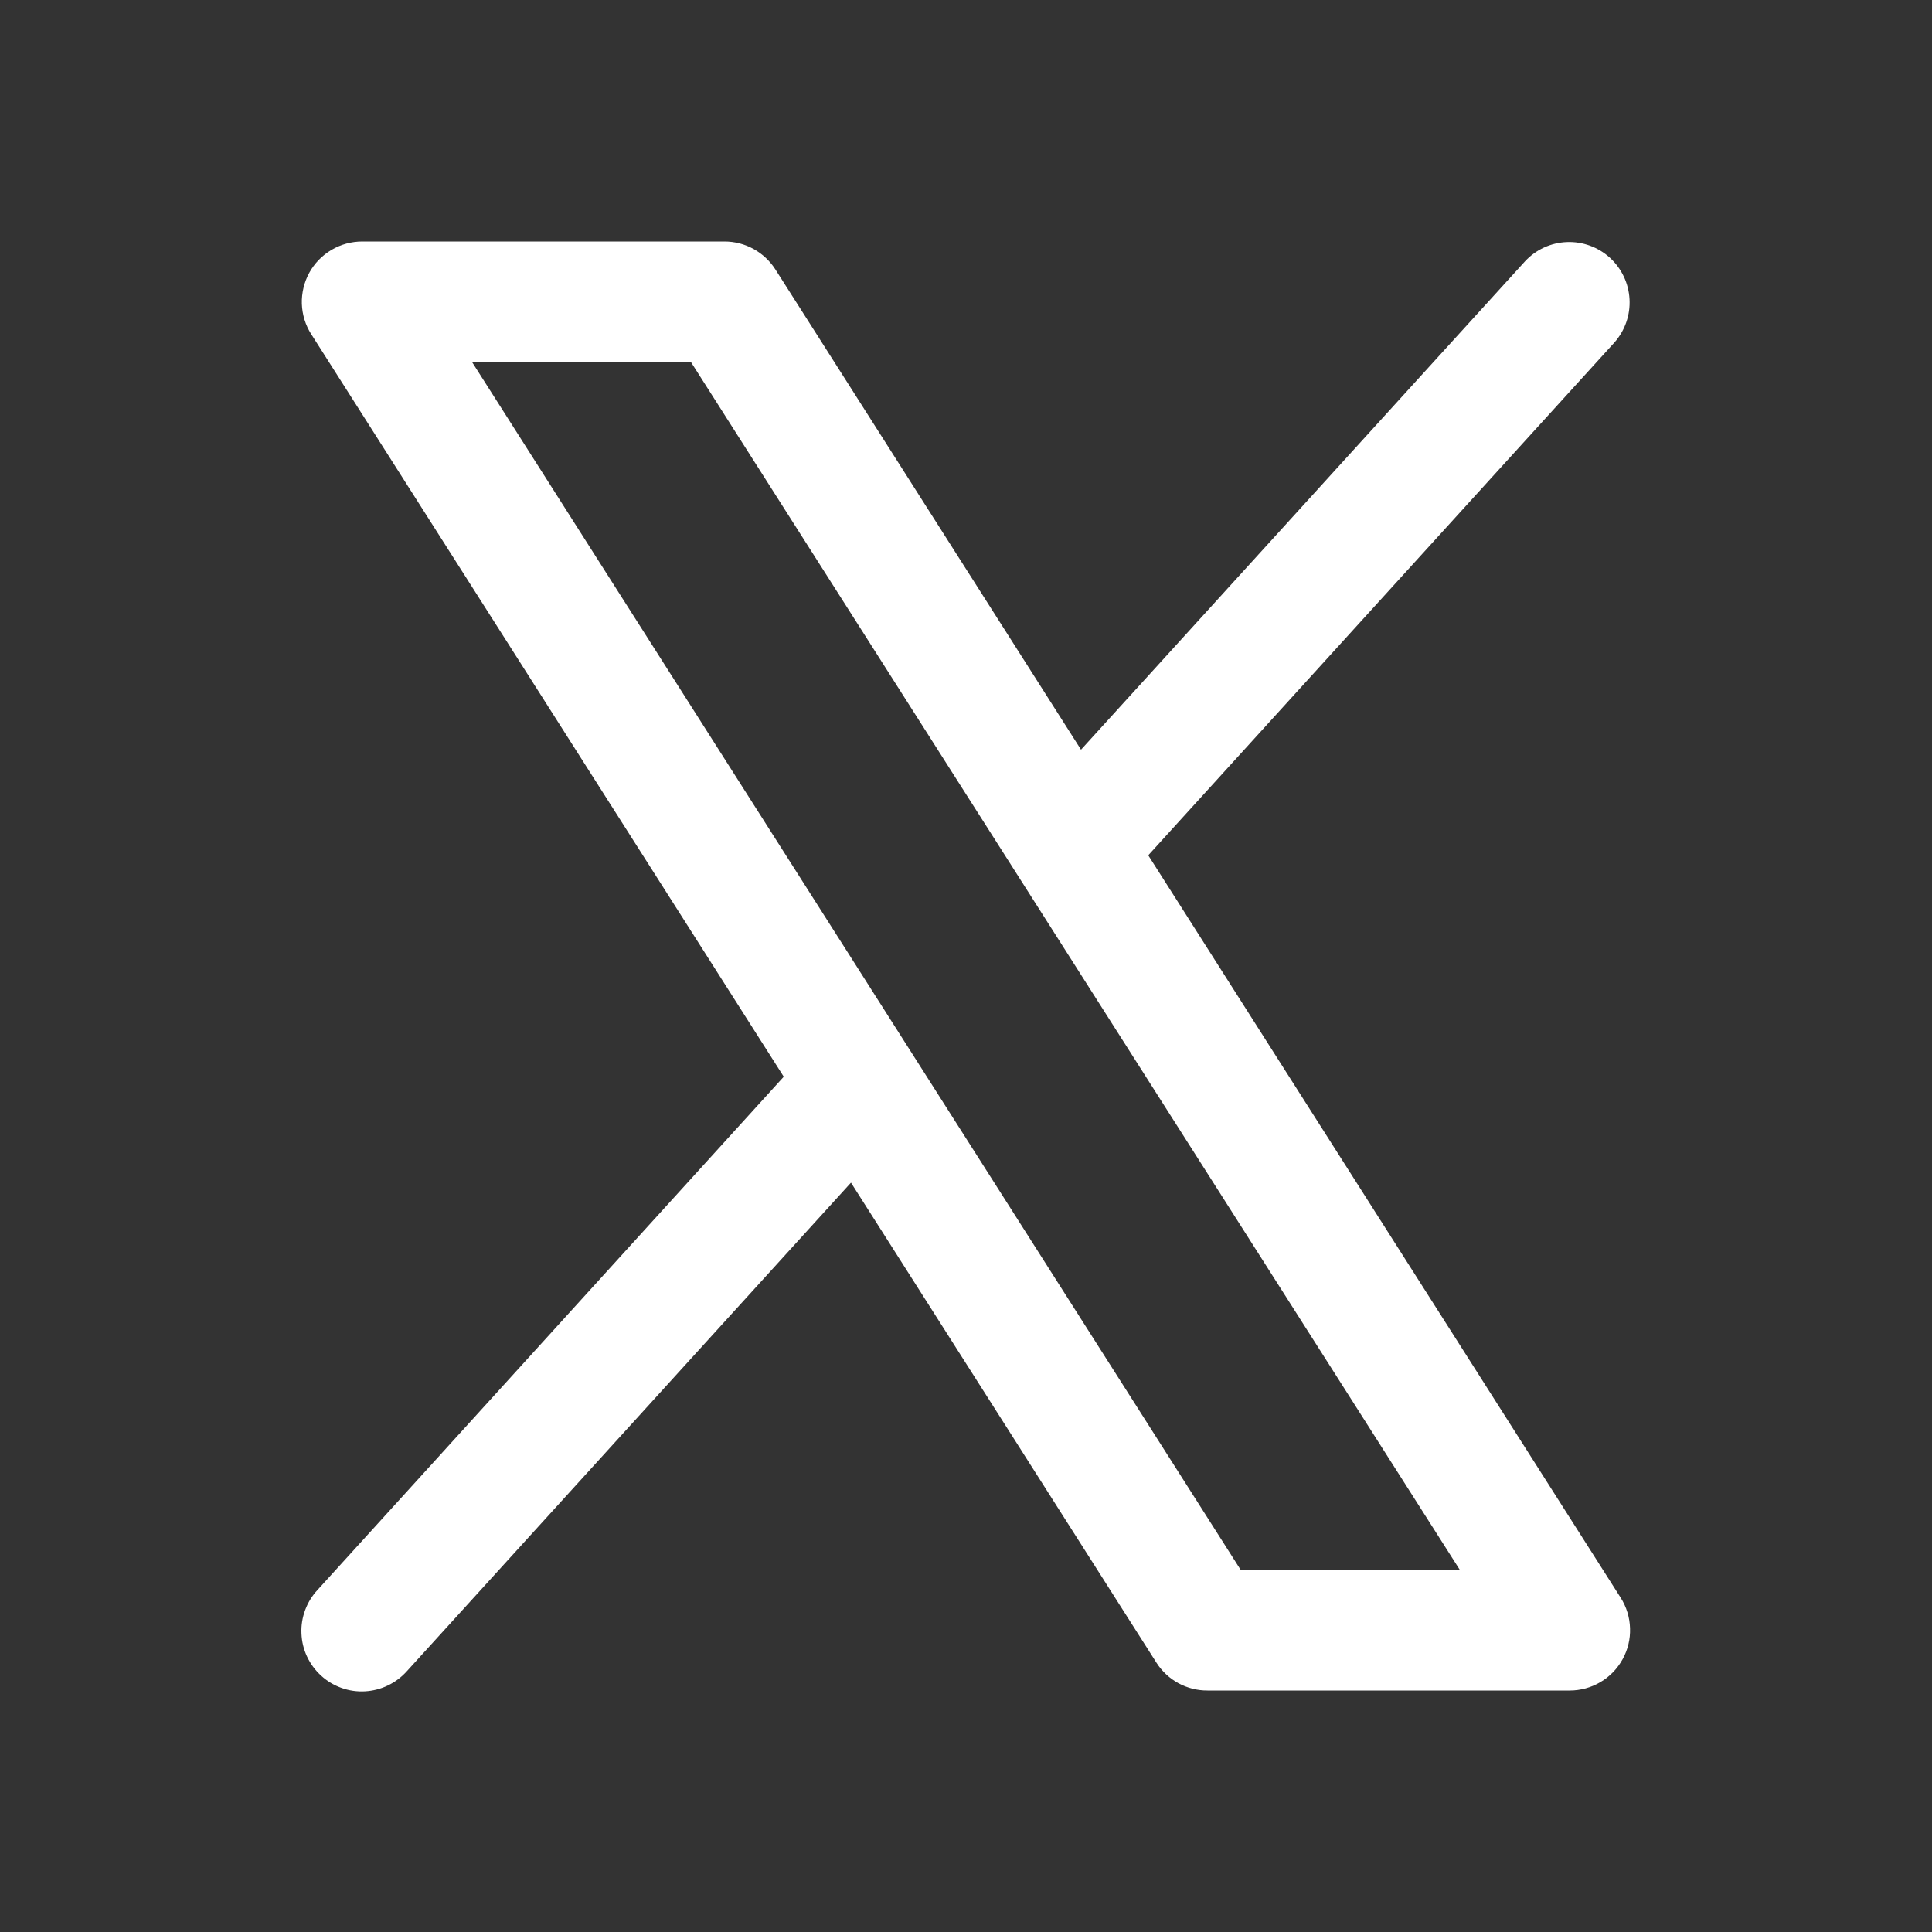<?xml version="1.0" encoding="UTF-8"?> <svg xmlns="http://www.w3.org/2000/svg" width="30" height="30" viewBox="0 0 30 30" fill="none"><rect x="0" y="0" width="30" height="30" fill="#333333" stroke="none"/><path d="M25.166 24.81L17.83 13.281L25.069 5.318C25.232 5.133 25.317 4.892 25.303 4.645C25.29 4.399 25.18 4.168 24.998 4.002C24.815 3.836 24.575 3.749 24.328 3.759C24.082 3.769 23.849 3.876 23.681 4.057L16.786 11.641L12.041 4.185C11.956 4.052 11.839 3.942 11.701 3.866C11.563 3.79 11.408 3.75 11.25 3.75H5.625C5.457 3.75 5.292 3.795 5.147 3.881C5.002 3.966 4.883 4.089 4.802 4.236C4.722 4.384 4.682 4.55 4.687 4.718C4.693 4.886 4.743 5.05 4.834 5.191L12.17 16.719L4.931 24.688C4.846 24.779 4.781 24.885 4.738 25.002C4.695 25.118 4.675 25.242 4.681 25.366C4.686 25.49 4.715 25.611 4.768 25.724C4.821 25.836 4.895 25.937 4.987 26.02C5.078 26.104 5.186 26.168 5.303 26.21C5.42 26.252 5.544 26.27 5.668 26.263C5.791 26.256 5.913 26.225 6.024 26.171C6.136 26.117 6.236 26.042 6.319 25.949L13.214 18.364L17.959 25.821C18.044 25.953 18.161 26.062 18.299 26.137C18.438 26.212 18.593 26.251 18.75 26.25H24.375C24.543 26.25 24.707 26.205 24.852 26.119C24.997 26.034 25.115 25.911 25.196 25.764C25.277 25.617 25.317 25.451 25.311 25.283C25.306 25.115 25.256 24.951 25.166 24.81ZM19.264 24.375L7.332 5.625H10.731L22.667 24.375H19.264Z" fill="white"></path></svg> 